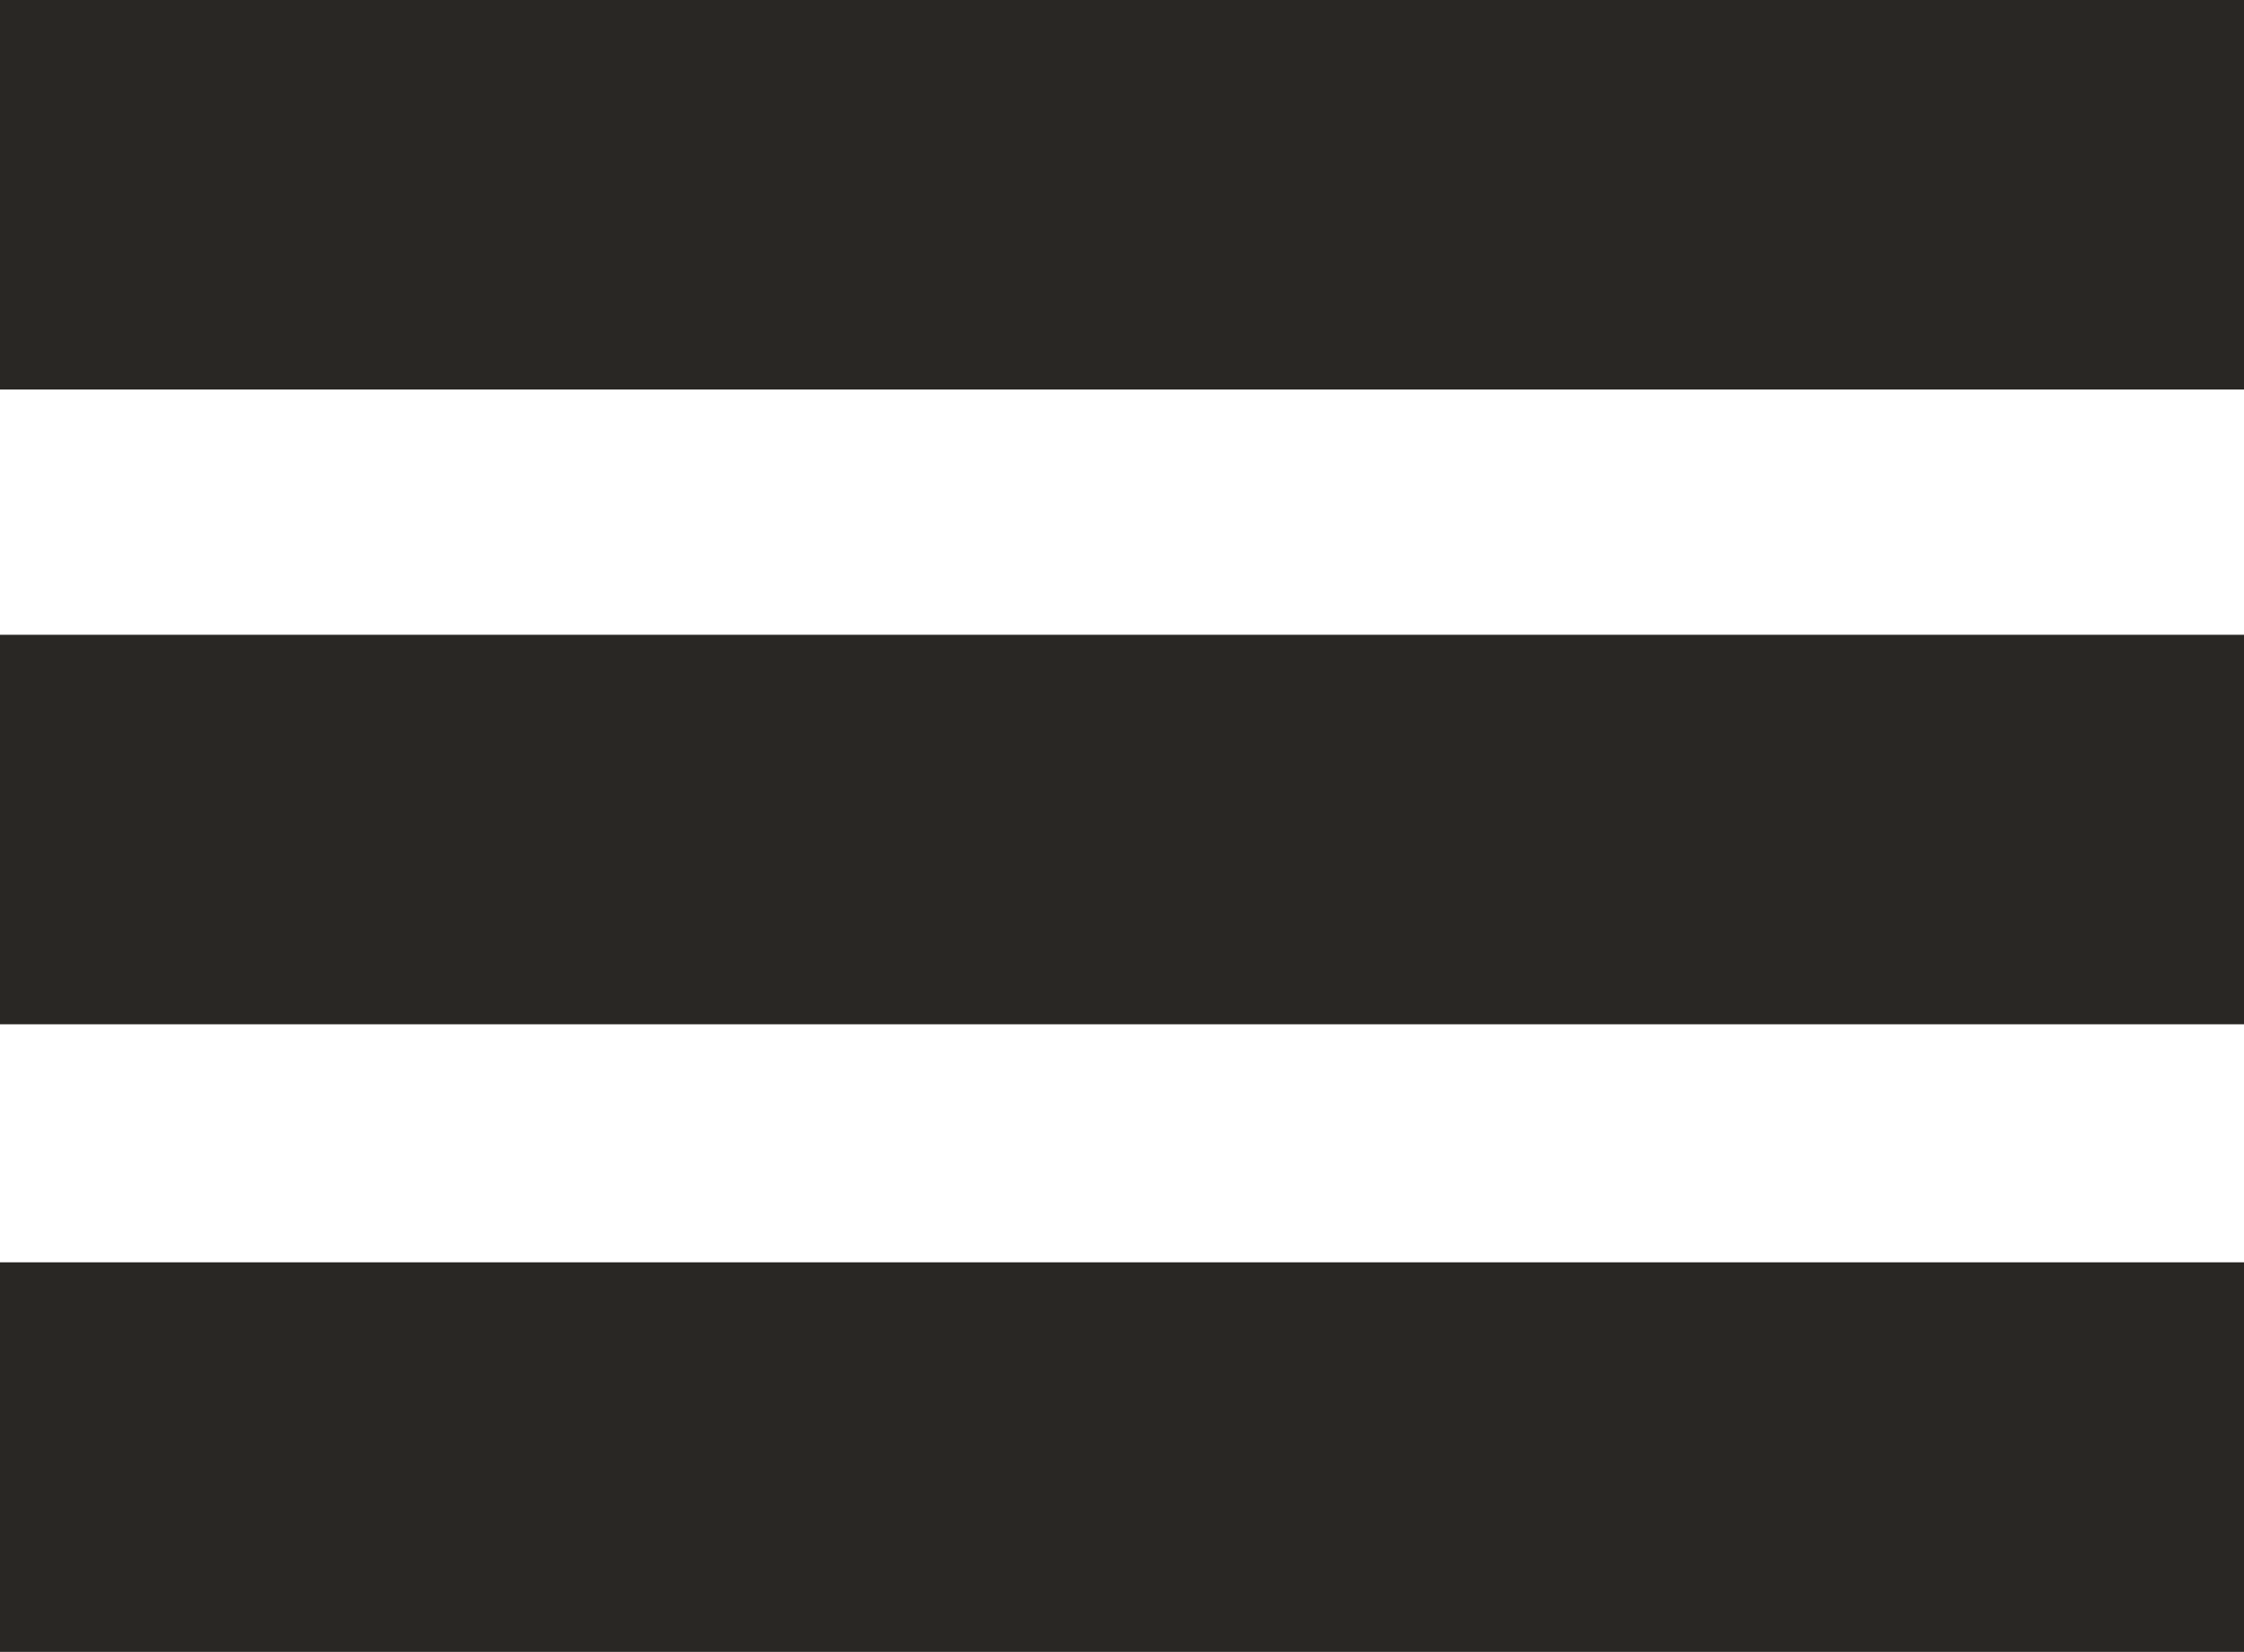 <?xml version="1.0" encoding="utf-8"?>
<!-- Generator: Adobe Illustrator 28.3.0, SVG Export Plug-In . SVG Version: 6.00 Build 0)  -->
<svg version="1.1" id="Capa_1" xmlns="http://www.w3.org/2000/svg" xmlns:xlink="http://www.w3.org/1999/xlink" x="0px" y="0px"
	 viewBox="0 0 31.1 22.9" style="enable-background:new 0 0 31.1 22.9;" xml:space="preserve">
<style type="text/css">
	.st0{display:none;opacity:0.4;enable-background:new    ;}
	.st1{fill:#292724;}
</style>
<g id="back">
</g>
<g id="Grid_1_" class="st0">
</g>
<g>
	<rect class="st1" width="31.1" height="5.4"/>
	<rect y="8.8" class="st1" width="31.1" height="5.4"/>
	<rect y="17.5" class="st1" width="31.1" height="5.4"/>
</g>
</svg>
